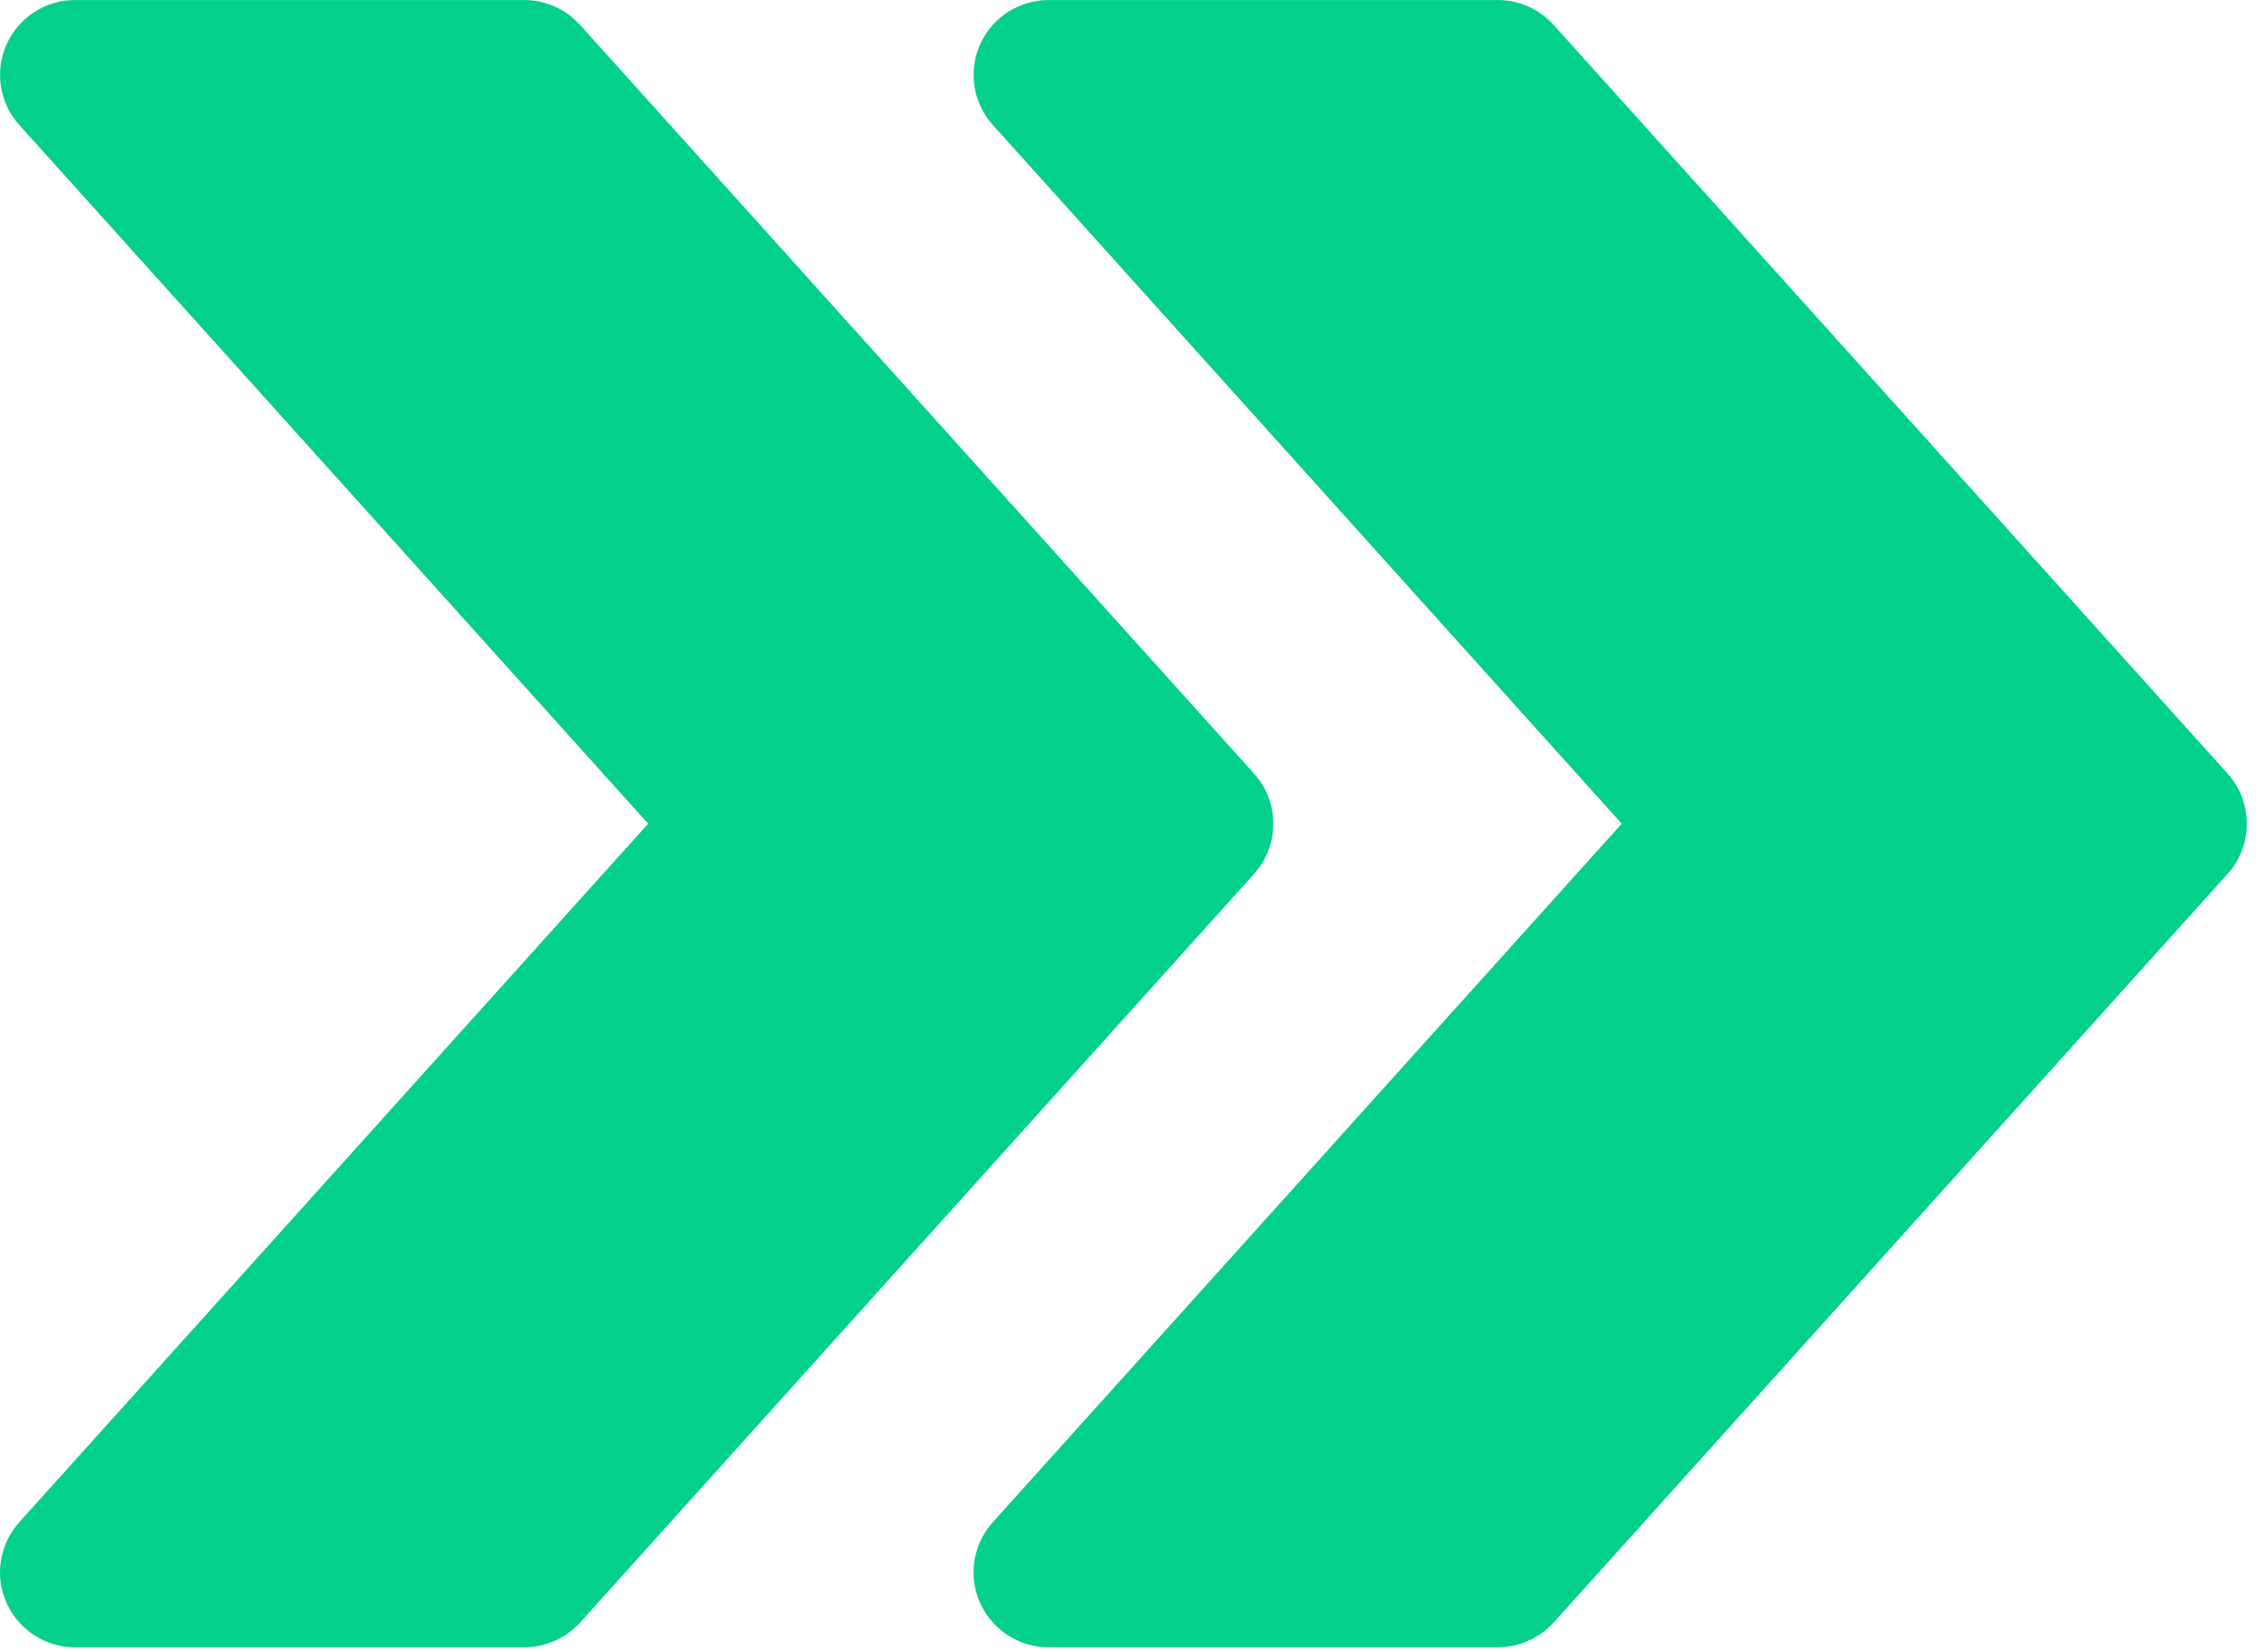 <svg xmlns="http://www.w3.org/2000/svg" width="48" height="35" viewBox="0 0 48 35">
    <g fill="none" fill-rule="evenodd">
        <g fill="#04D189" fill-rule="nonzero">
            <g>
                <path d="M47.188 16.392L32.91.528c-.304-.336-.73-.527-1.18-.527H22.21c-.625 0-1.193.368-1.45.94-.253.574-.149 1.243.27 1.706l13.323 14.805-13.323 14.8c-.419.467-.527 1.137-.27 1.708.257.574.825.942 1.45.942h9.519c.45 0 .876-.193 1.18-.523l14.278-15.864c.542-.603.542-1.523 0-2.123z" transform="translate(-968 -926) translate(968 926)"/>
                <path d="M26.565 16.392L12.287.528c-.305-.336-.73-.527-1.18-.527H1.588C.963.001.395.37.138.941c-.254.574-.149 1.243.27 1.706L13.73 17.452.408 32.252c-.419.467-.527 1.137-.27 1.708.257.574.825.942 1.45.942h9.519c.45 0 .875-.193 1.18-.523l14.278-15.864c.542-.603.542-1.523 0-2.123z" transform="translate(-968 -926) translate(968 926)"/>
            </g>
        </g>
    </g>
</svg>
